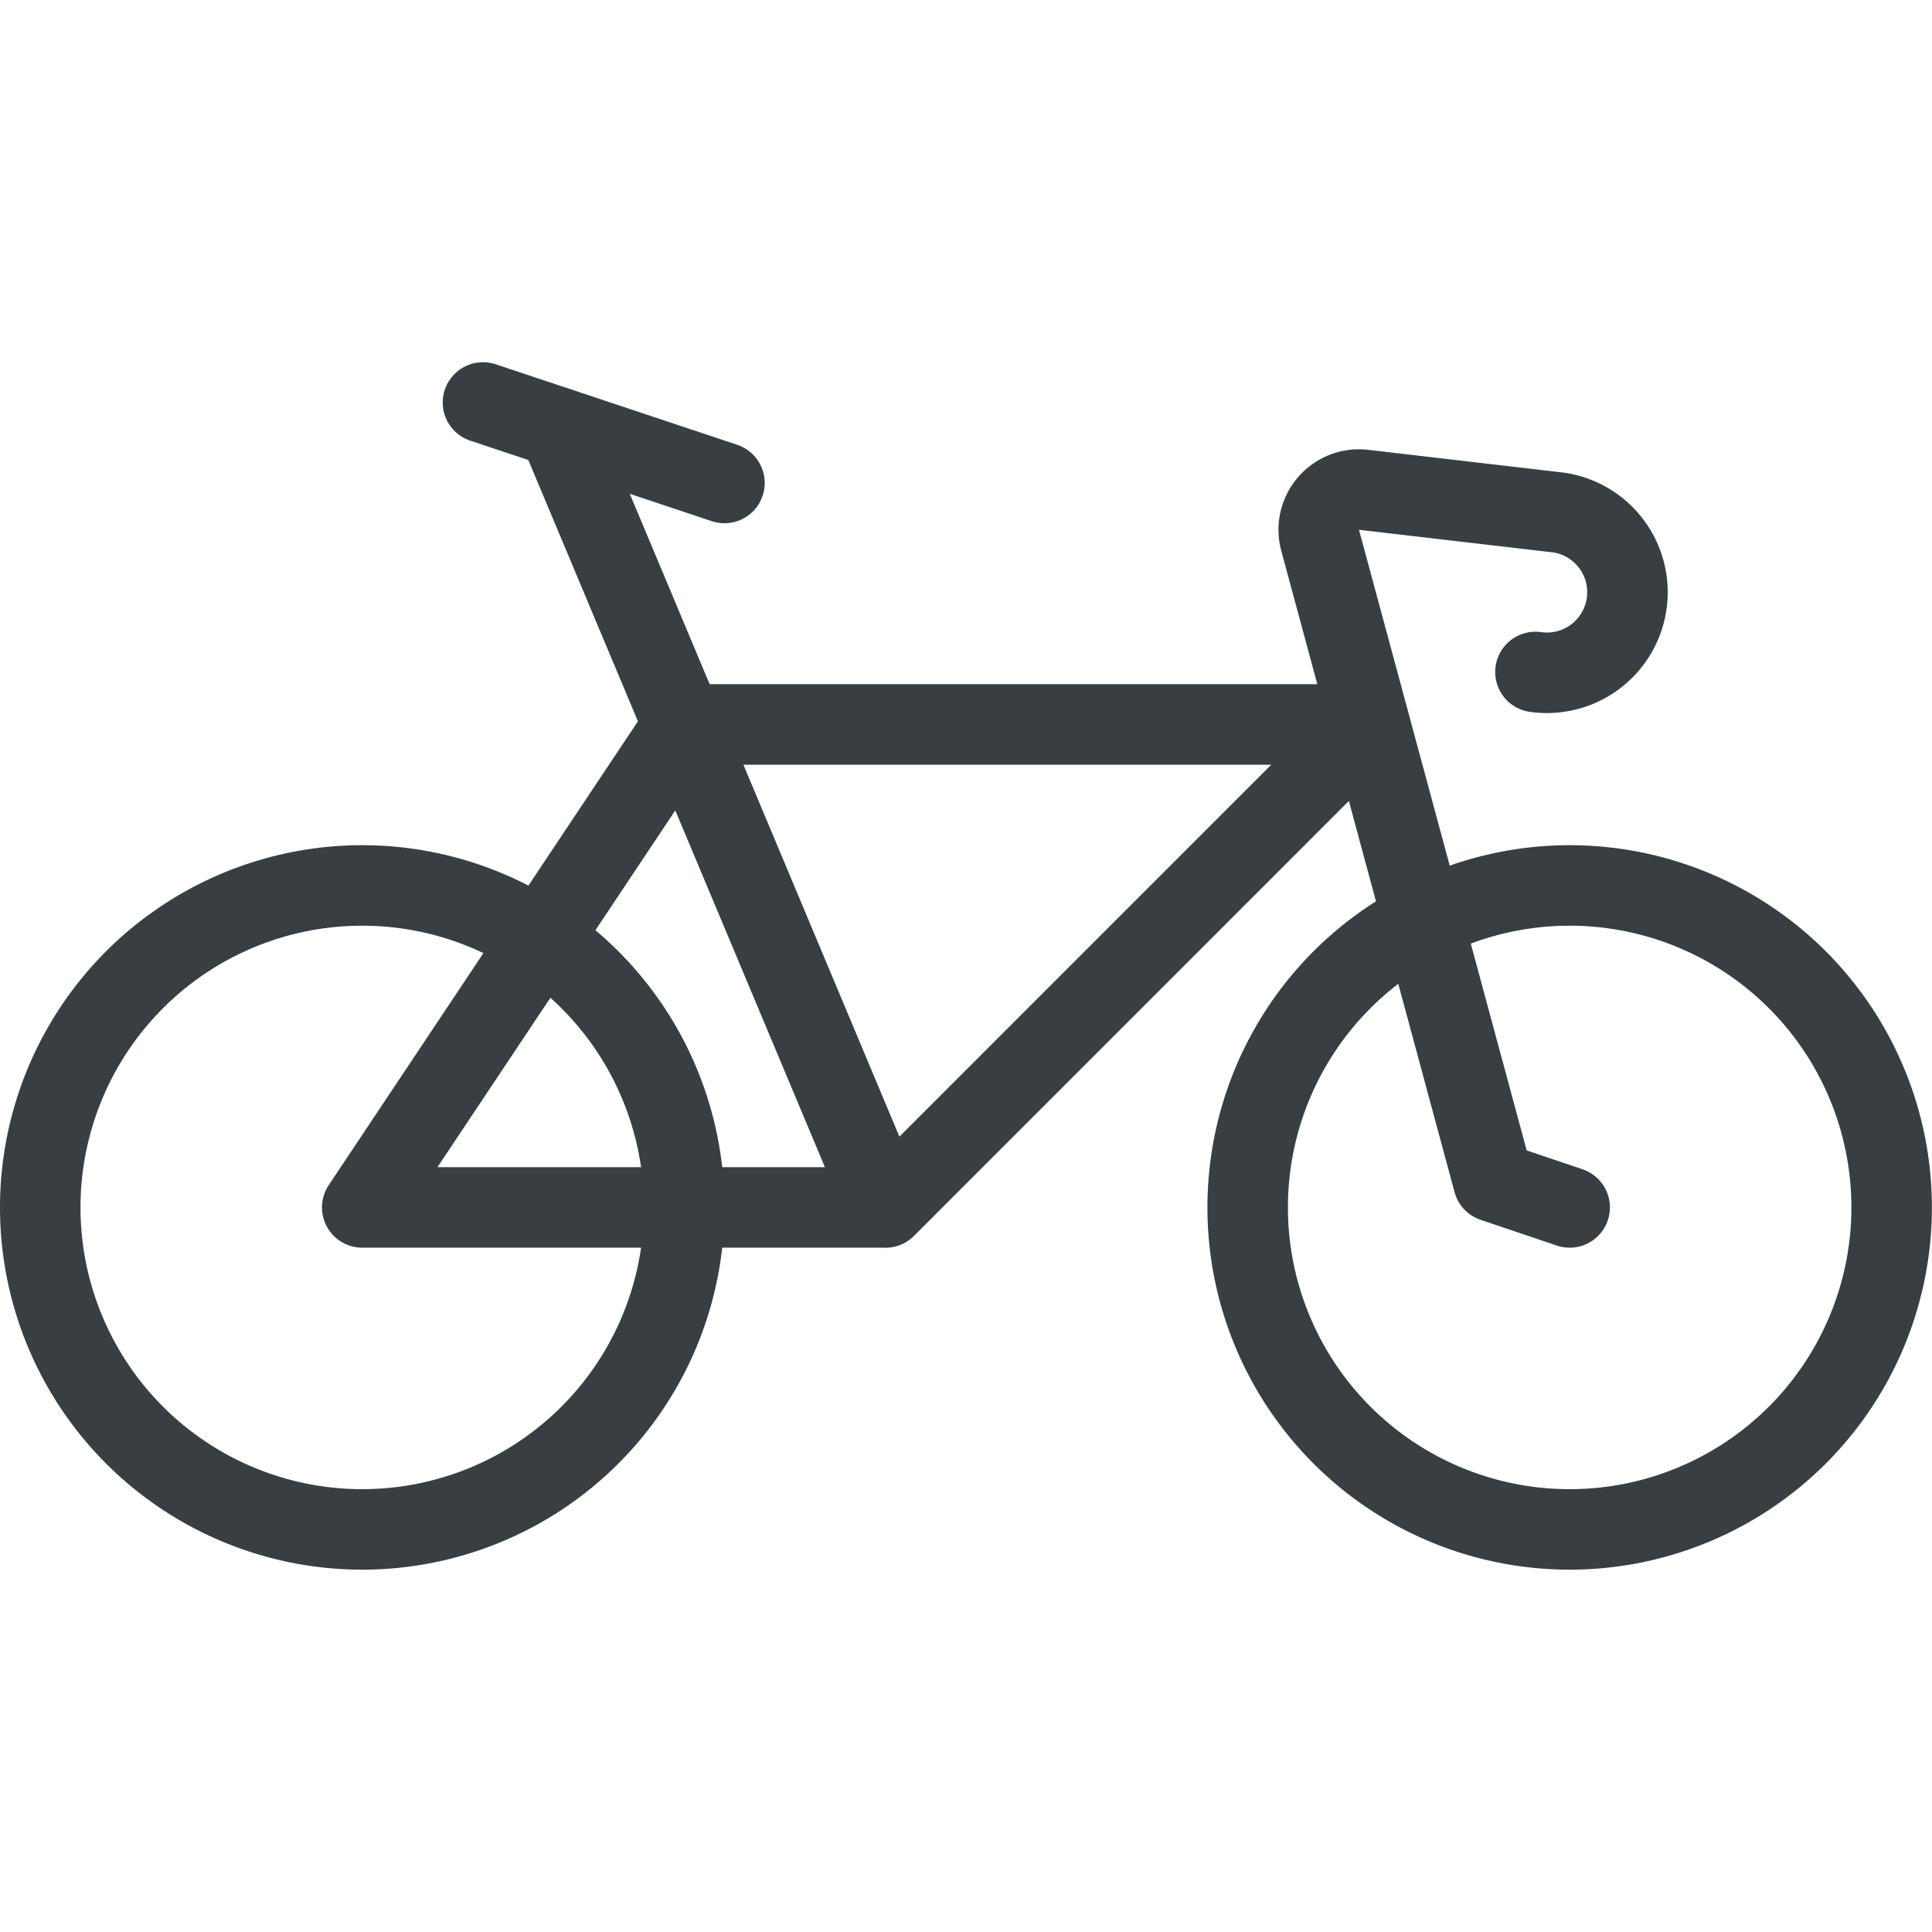 <svg xmlns="http://www.w3.org/2000/svg" version="1.1" xmlns:xlink="http://www.w3.org/1999/xlink" xmlns:svgjs="http://svgjs.com/svgjs" viewBox="0 0 140 140" width="140" height="140"><g transform="matrix(5.833,0,0,5.833,0,0)"><path d="M0.500 15.000 A4.000 4.000 0 1 0 8.500 15.000 A4.000 4.000 0 1 0 0.500 15.000 Z" fill="none" stroke="#393e42" stroke-linecap="round" stroke-linejoin="round"></path><path d="M15.500 15.000 A4.000 4.000 0 1 0 23.500 15.000 A4.000 4.000 0 1 0 15.500 15.000 Z" fill="none" stroke="#393e42" stroke-linecap="round" stroke-linejoin="round"></path><path d="M11 15.001L17 9 8.5 9 4.5 15 11 15 6.937 5.313" fill="none" stroke="#393e42" stroke-linecap="round" stroke-linejoin="round"></path><path d="M19.5,15l-.947-.32L16.4,6.712a.5.5,0,0,1,.541-.627l2.419.282a1,1,0,0,1-.285,1.981" fill="none" stroke="#393e42" stroke-linecap="round" stroke-linejoin="round"></path><path d="M6 5L9 6" fill="none" stroke="#393e42" stroke-linecap="round" stroke-linejoin="round"></path></g></svg>